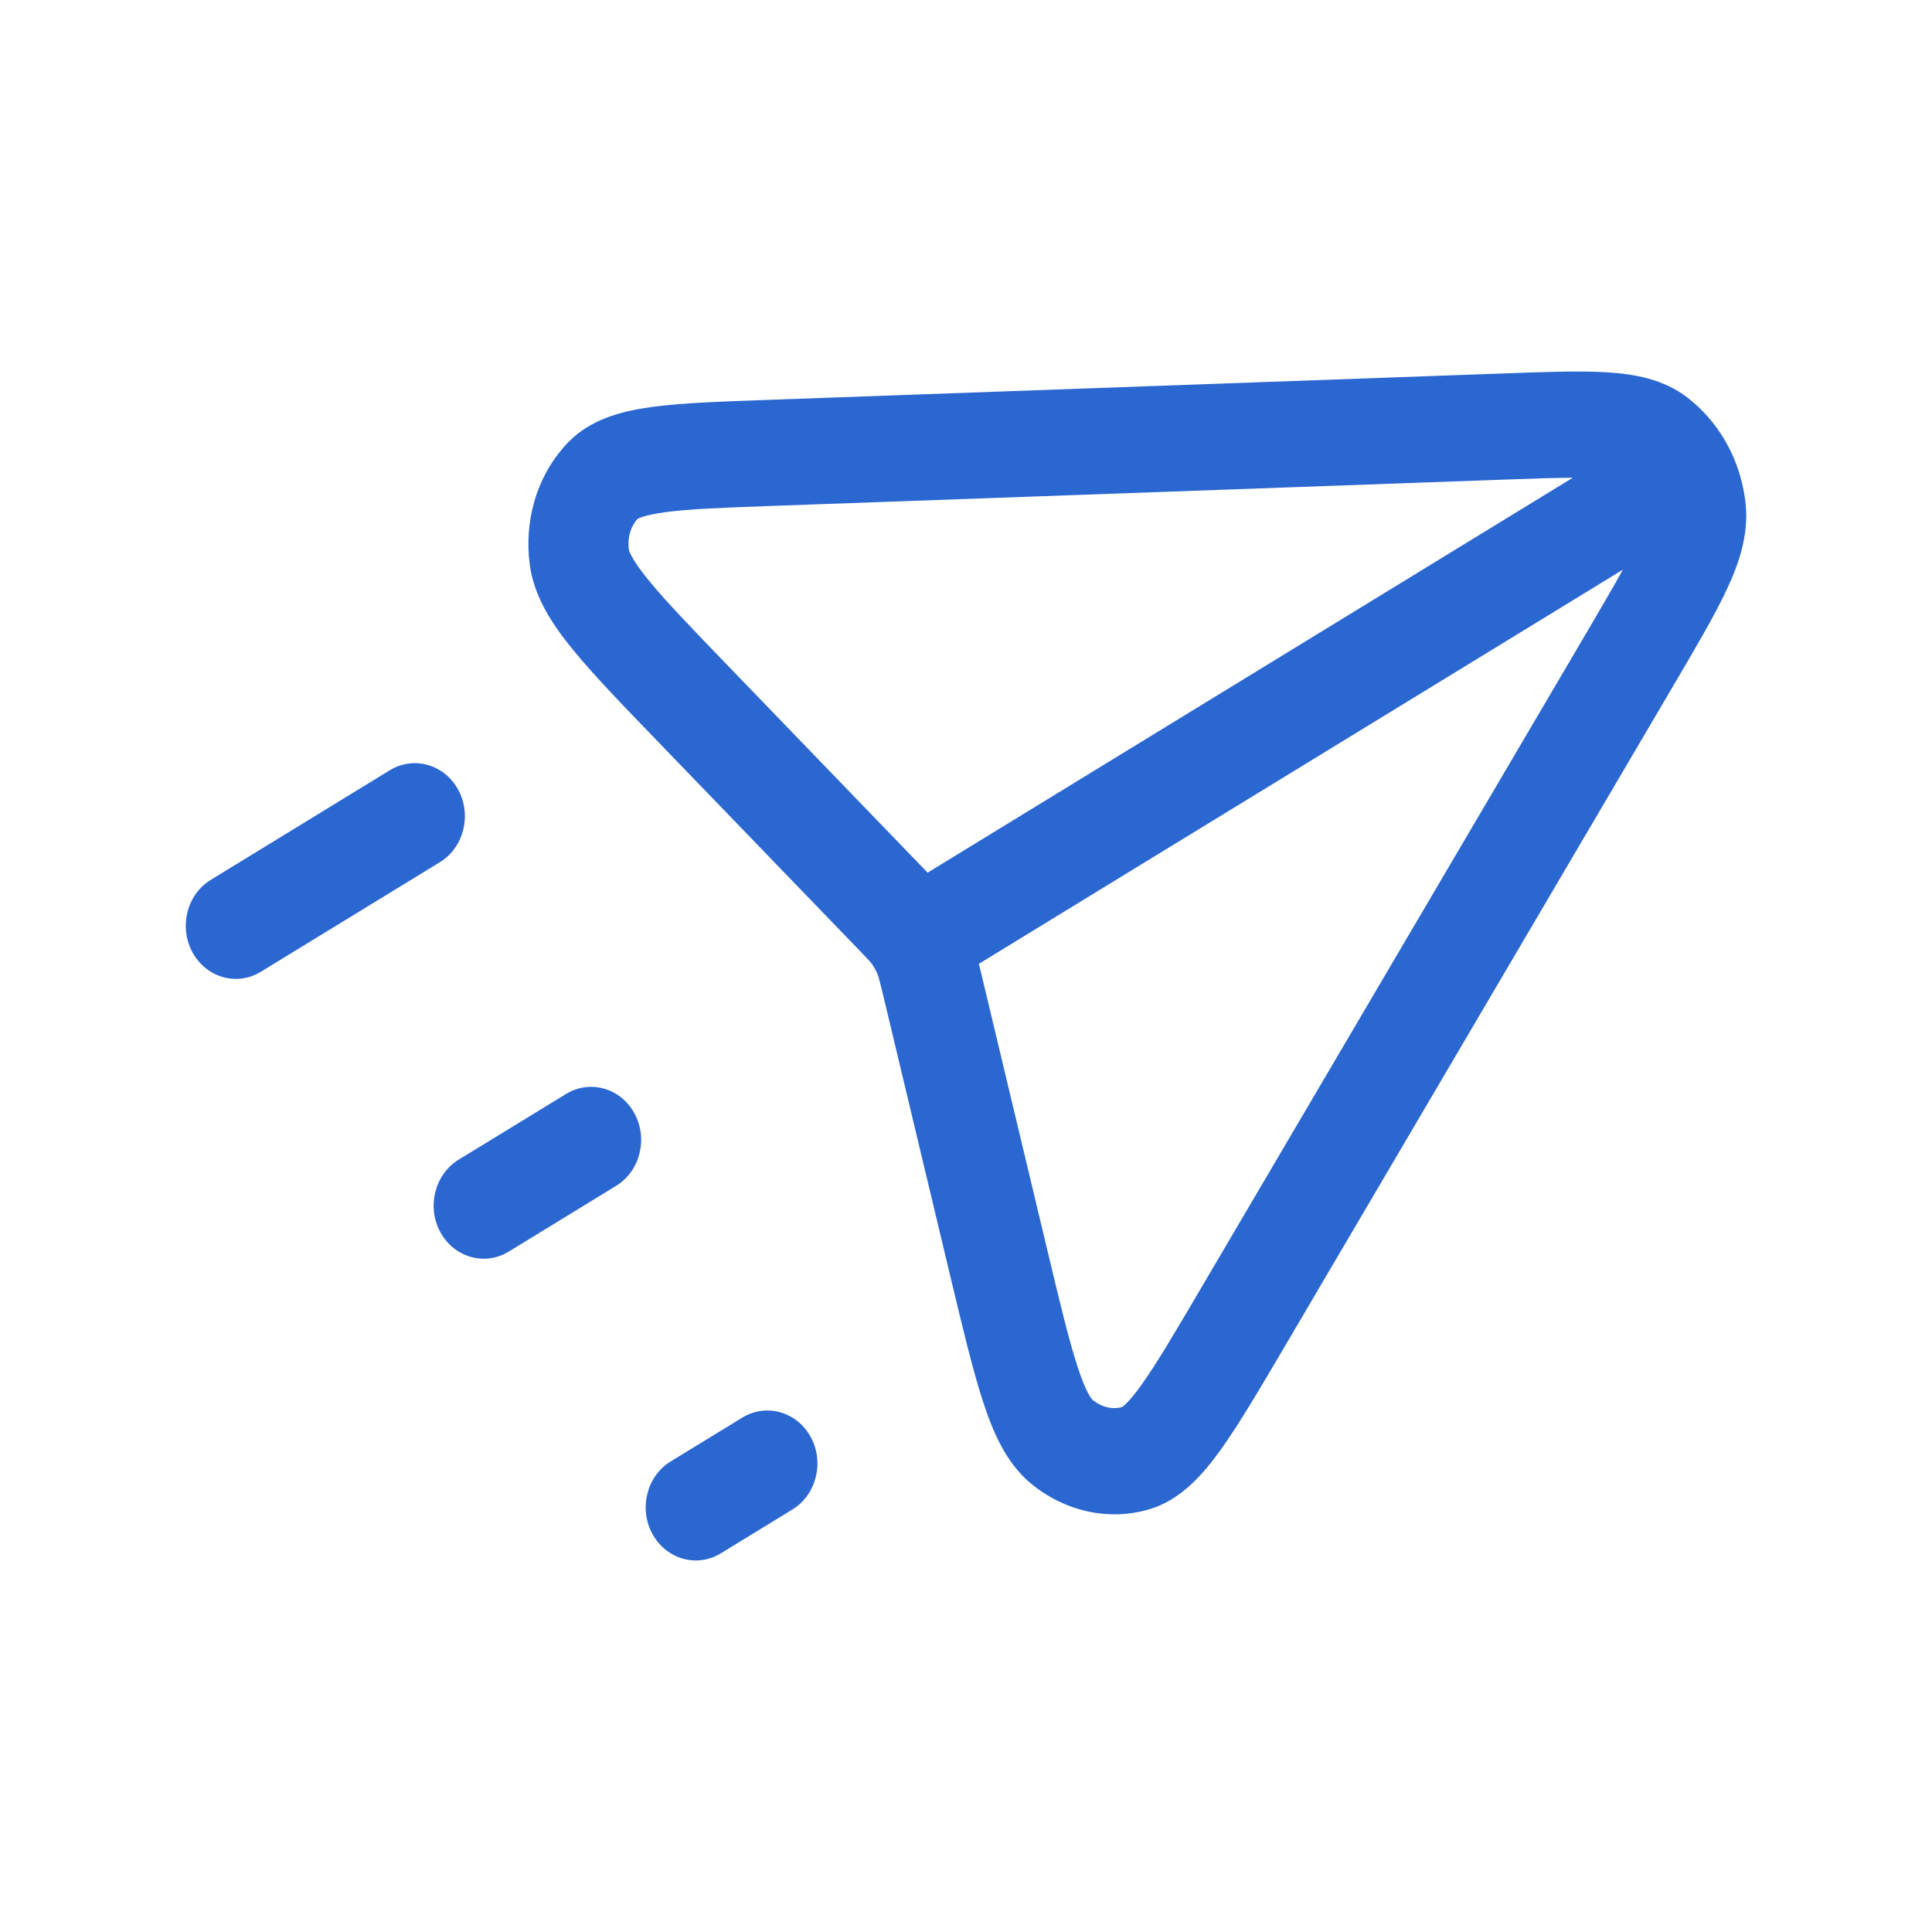<svg width="52" height="52" viewBox="0 0 52 52" fill="none" xmlns="http://www.w3.org/2000/svg">
<path d="M19.98 38.155C20.624 37.761 21.449 37.995 21.821 38.678C22.193 39.361 21.971 40.234 21.327 40.629L19.4 41.809C18.756 42.203 17.932 41.968 17.559 41.285C17.188 40.602 17.408 39.729 18.052 39.334L19.98 38.155Z" fill="#2B67D0"/>
<path fill-rule="evenodd" clip-rule="evenodd" d="M40.446 10.052C41.579 10.011 42.526 9.975 43.267 10.022C43.995 10.069 44.772 10.203 45.421 10.703L45.581 10.835C46.316 11.467 46.808 12.371 46.958 13.362L46.985 13.575C47.069 14.421 46.79 15.202 46.464 15.894C46.132 16.597 45.629 17.449 45.03 18.469L34.598 36.208C33.915 37.369 33.352 38.328 32.859 39.016C32.391 39.667 31.791 40.367 30.943 40.62C29.825 40.953 28.64 40.67 27.738 39.921C27.072 39.368 26.717 38.521 26.453 37.709C26.176 36.859 25.906 35.724 25.573 34.331L23.782 26.835C23.668 26.359 23.642 26.276 23.614 26.207C23.597 26.166 23.577 26.125 23.556 26.086L23.486 25.971C23.465 25.941 23.441 25.909 23.381 25.843L23.057 25.503L17.723 19.976C16.756 18.975 15.968 18.159 15.415 17.48C14.886 16.831 14.375 16.081 14.258 15.194L14.234 14.969C14.146 13.841 14.513 12.711 15.291 11.907L15.412 11.79C16.03 11.232 16.839 11.049 17.556 10.952C18.363 10.843 19.425 10.807 20.712 10.761L40.446 10.052ZM26.346 25.942C26.361 26.006 26.378 26.069 26.394 26.134L28.185 33.63C28.53 35.075 28.769 36.068 29 36.777C29.113 37.124 29.208 37.352 29.288 37.501C29.353 37.621 29.393 37.664 29.4 37.672C29.663 37.889 29.962 37.939 30.201 37.872C30.224 37.856 30.383 37.747 30.714 37.286C31.113 36.73 31.599 35.908 32.311 34.696L42.743 16.958C43.131 16.297 43.439 15.769 43.68 15.333L26.346 25.942ZM42.332 12.858C41.855 12.861 41.272 12.88 40.538 12.907L20.803 13.616C19.461 13.664 18.55 13.698 17.897 13.787C17.35 13.861 17.184 13.953 17.162 13.964C16.988 14.15 16.881 14.449 16.927 14.798C16.929 14.808 16.942 14.866 17.009 14.986C17.09 15.134 17.229 15.336 17.454 15.613C17.915 16.179 18.604 16.894 19.607 17.933L24.94 23.46C24.949 23.469 24.958 23.478 24.966 23.488L42.332 12.858Z" fill="#2B67D0"/>
<path d="M15.236 29.444C15.88 29.05 16.704 29.283 17.076 29.966C17.448 30.649 17.227 31.523 16.583 31.917L13.693 33.687C13.049 34.081 12.224 33.847 11.852 33.164C11.48 32.481 11.701 31.607 12.345 31.212L15.236 29.444Z" fill="#2B67D0"/>
<path d="M10.491 20.732C11.136 20.338 11.96 20.572 12.332 21.255C12.704 21.938 12.483 22.812 11.838 23.207L7.021 26.155C6.377 26.55 5.553 26.315 5.181 25.632C4.809 24.949 5.029 24.075 5.674 23.681L10.491 20.732Z" fill="#2B67D0"/>
</svg>

